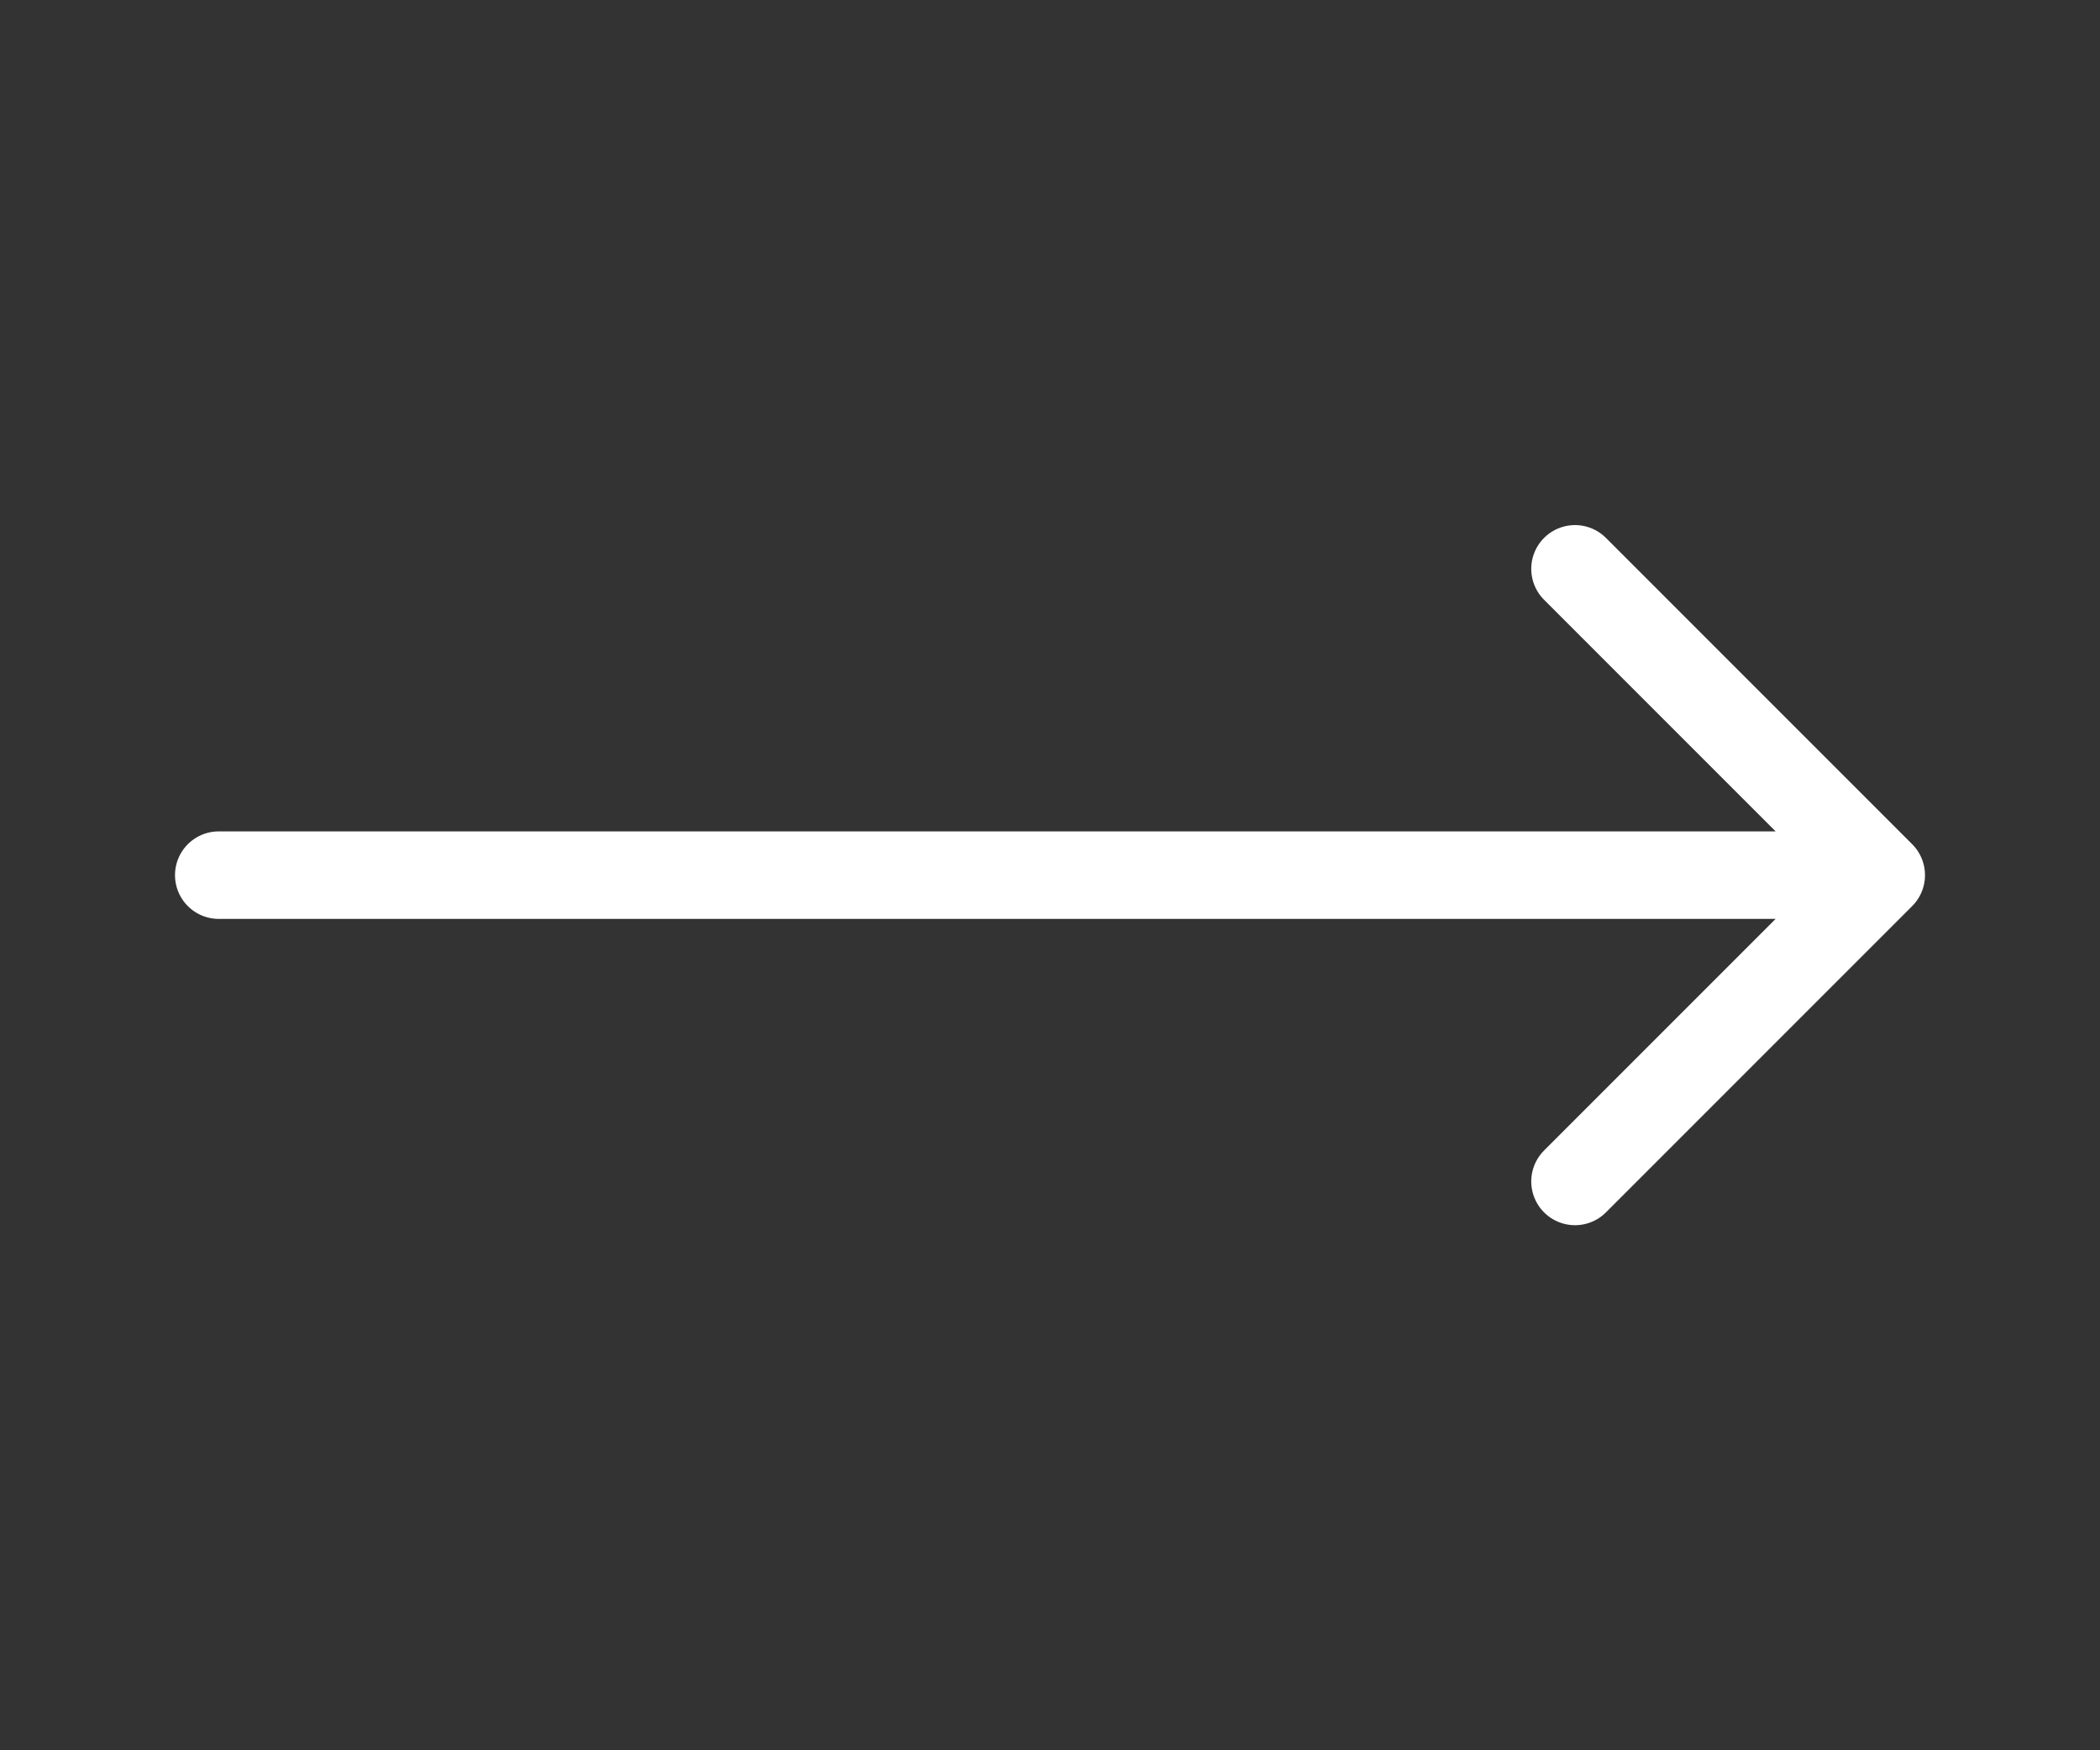 <svg width="48" height="40" viewBox="0 0 48 40" fill="none" xmlns="http://www.w3.org/2000/svg">
<rect x="0" y="0" width="48" height="40" fill="#333333" stroke="none"/>
<path d="M5 20H43M43 20L36 13M43 20L36 27" stroke="white" stroke-width="2" stroke-linecap="round" stroke-linejoin="round"/>
</svg>

